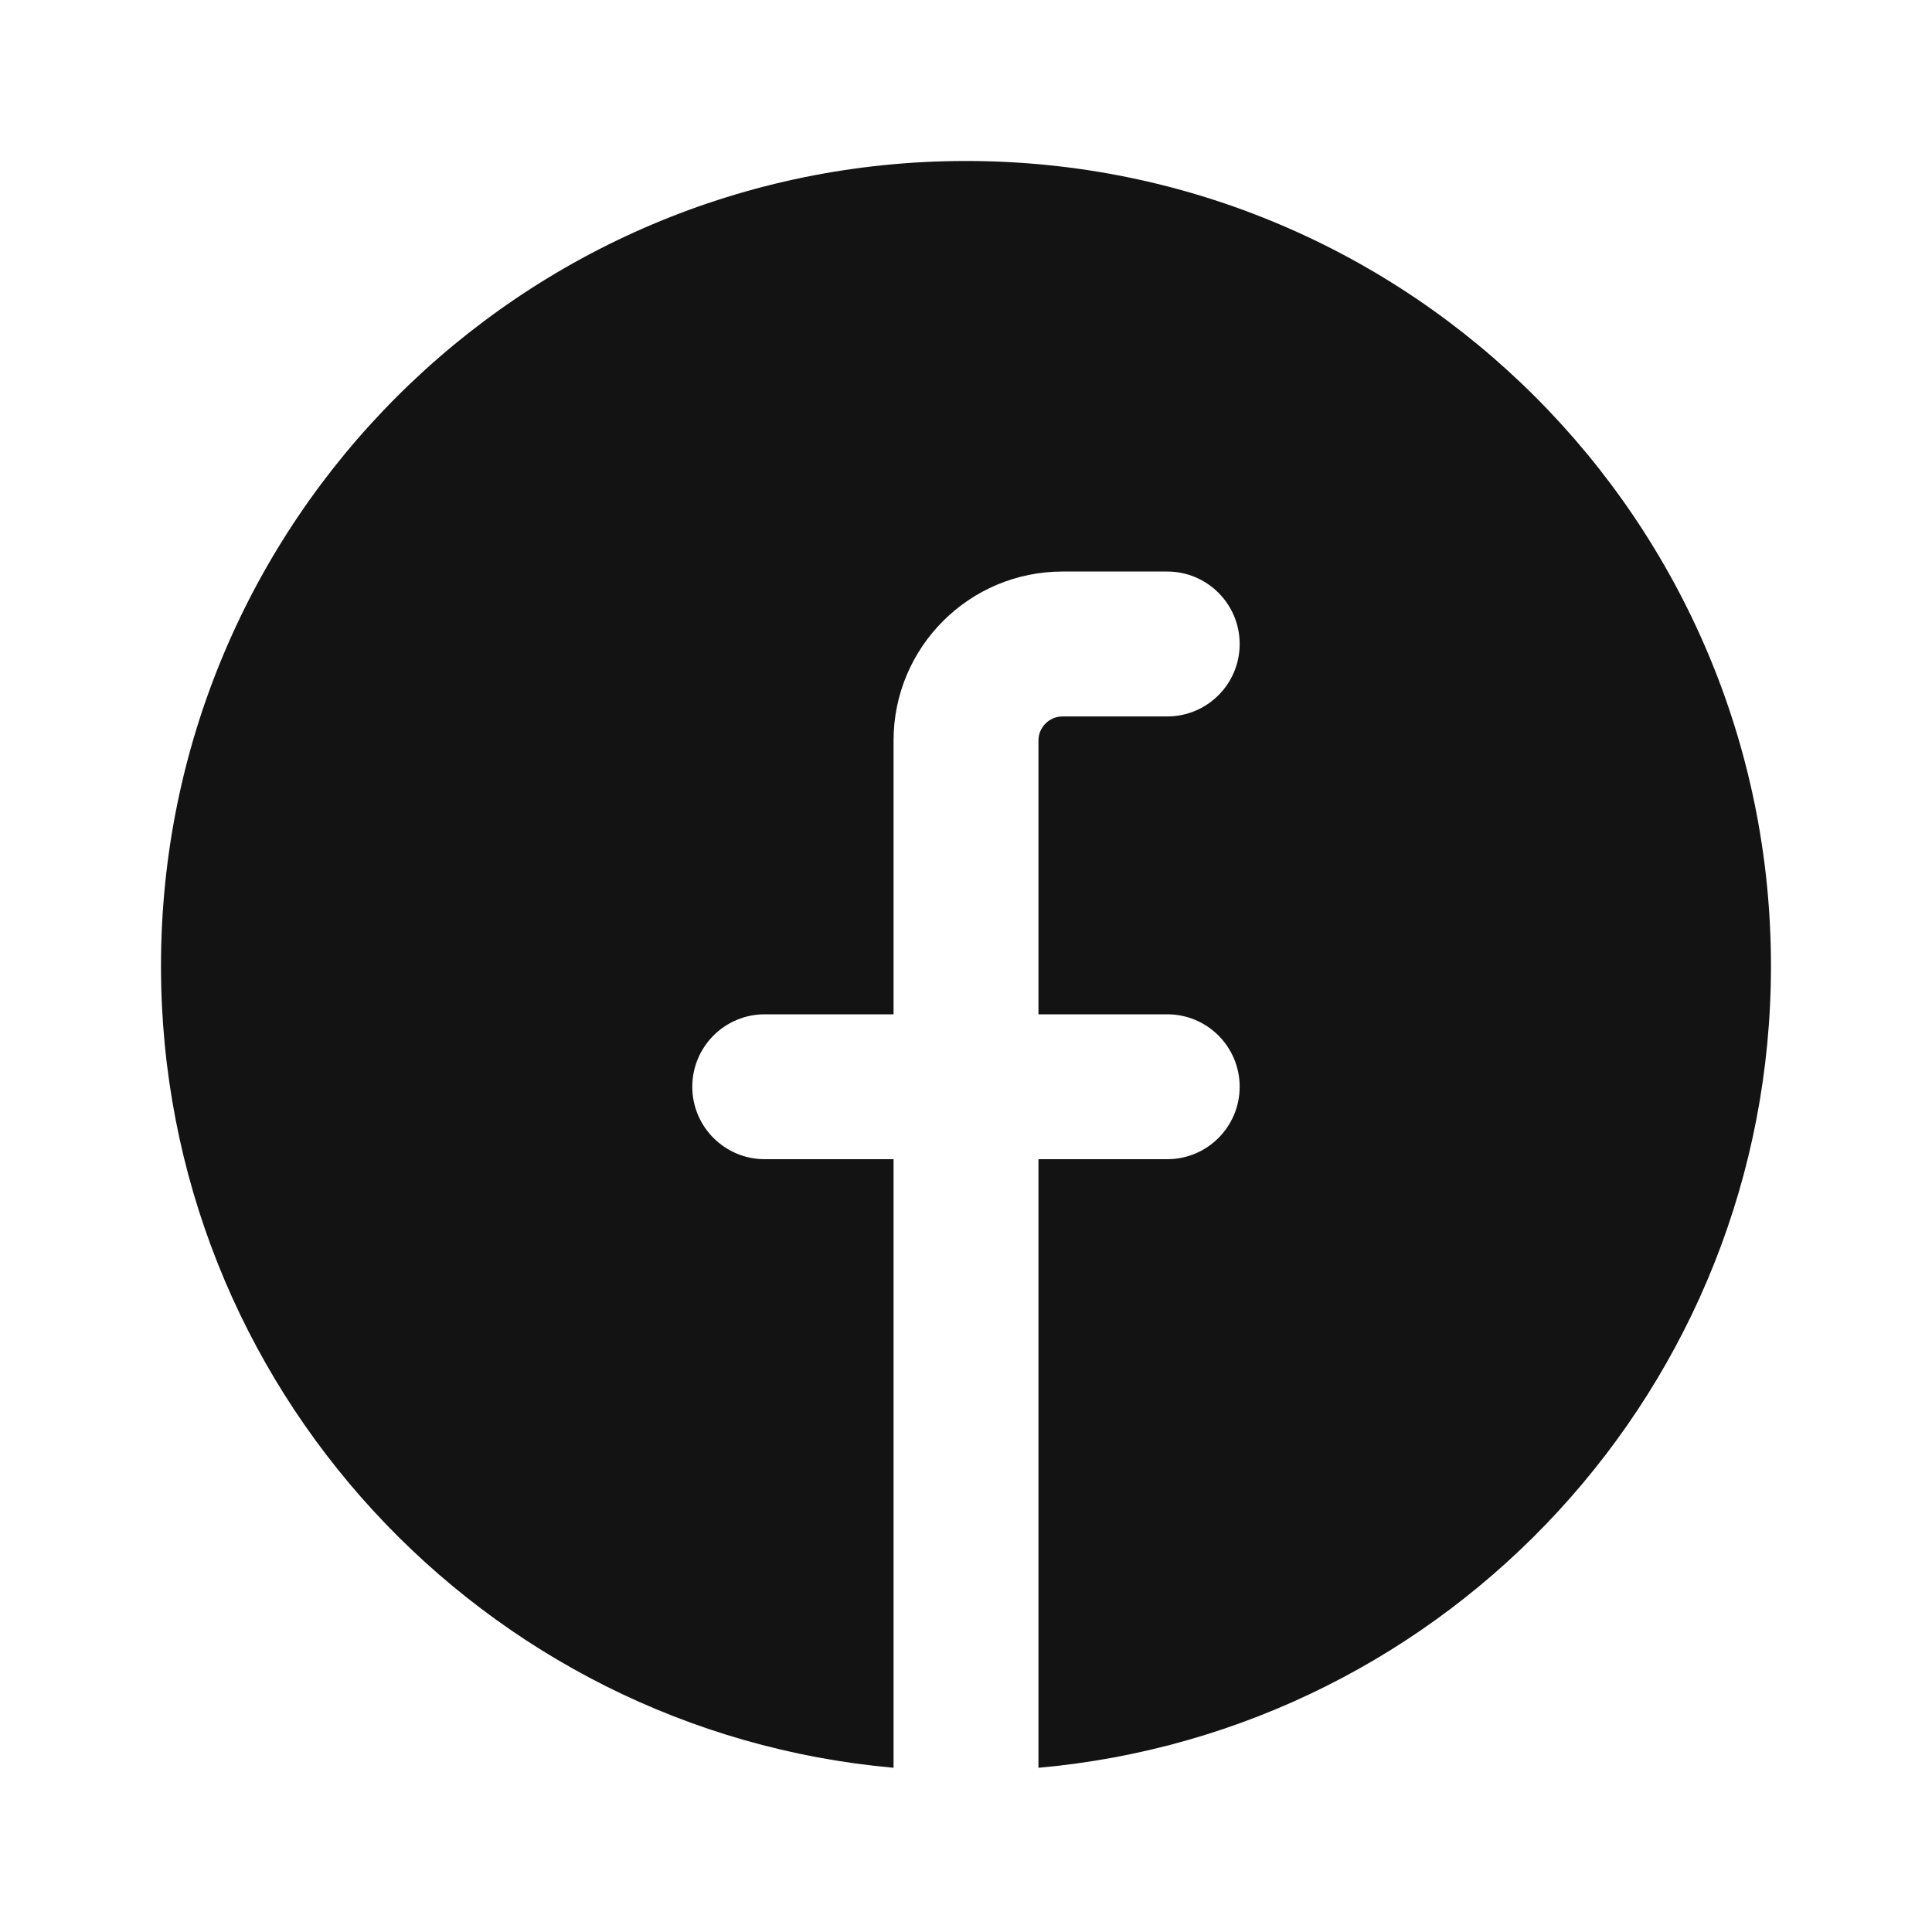<svg width="40" height="40" viewBox="0 0 40 40" fill="none" xmlns="http://www.w3.org/2000/svg">
<path fill-rule="evenodd" clip-rule="evenodd" d="M21.5 36.6C30.002 35.842 36.666 28.699 36.666 20C36.666 10.795 29.204 3.333 20 3.333C10.795 3.333 3.333 10.795 3.333 20C3.333 28.699 9.998 35.842 18.5 36.6V24H15.833C15.005 24 14.333 23.328 14.333 22.5C14.333 21.672 15.005 21 15.833 21H18.5V15.333C18.5 13.4 20.067 11.833 22 11.833H24.166C24.995 11.833 25.666 12.505 25.666 13.333C25.666 14.162 24.995 14.833 24.166 14.833H22C21.724 14.833 21.5 15.057 21.5 15.333V21H24.166C24.995 21 25.666 21.672 25.666 22.5C25.666 23.328 24.995 24 24.166 24H21.5V36.6Z" fill="#131314"/>
</svg>
